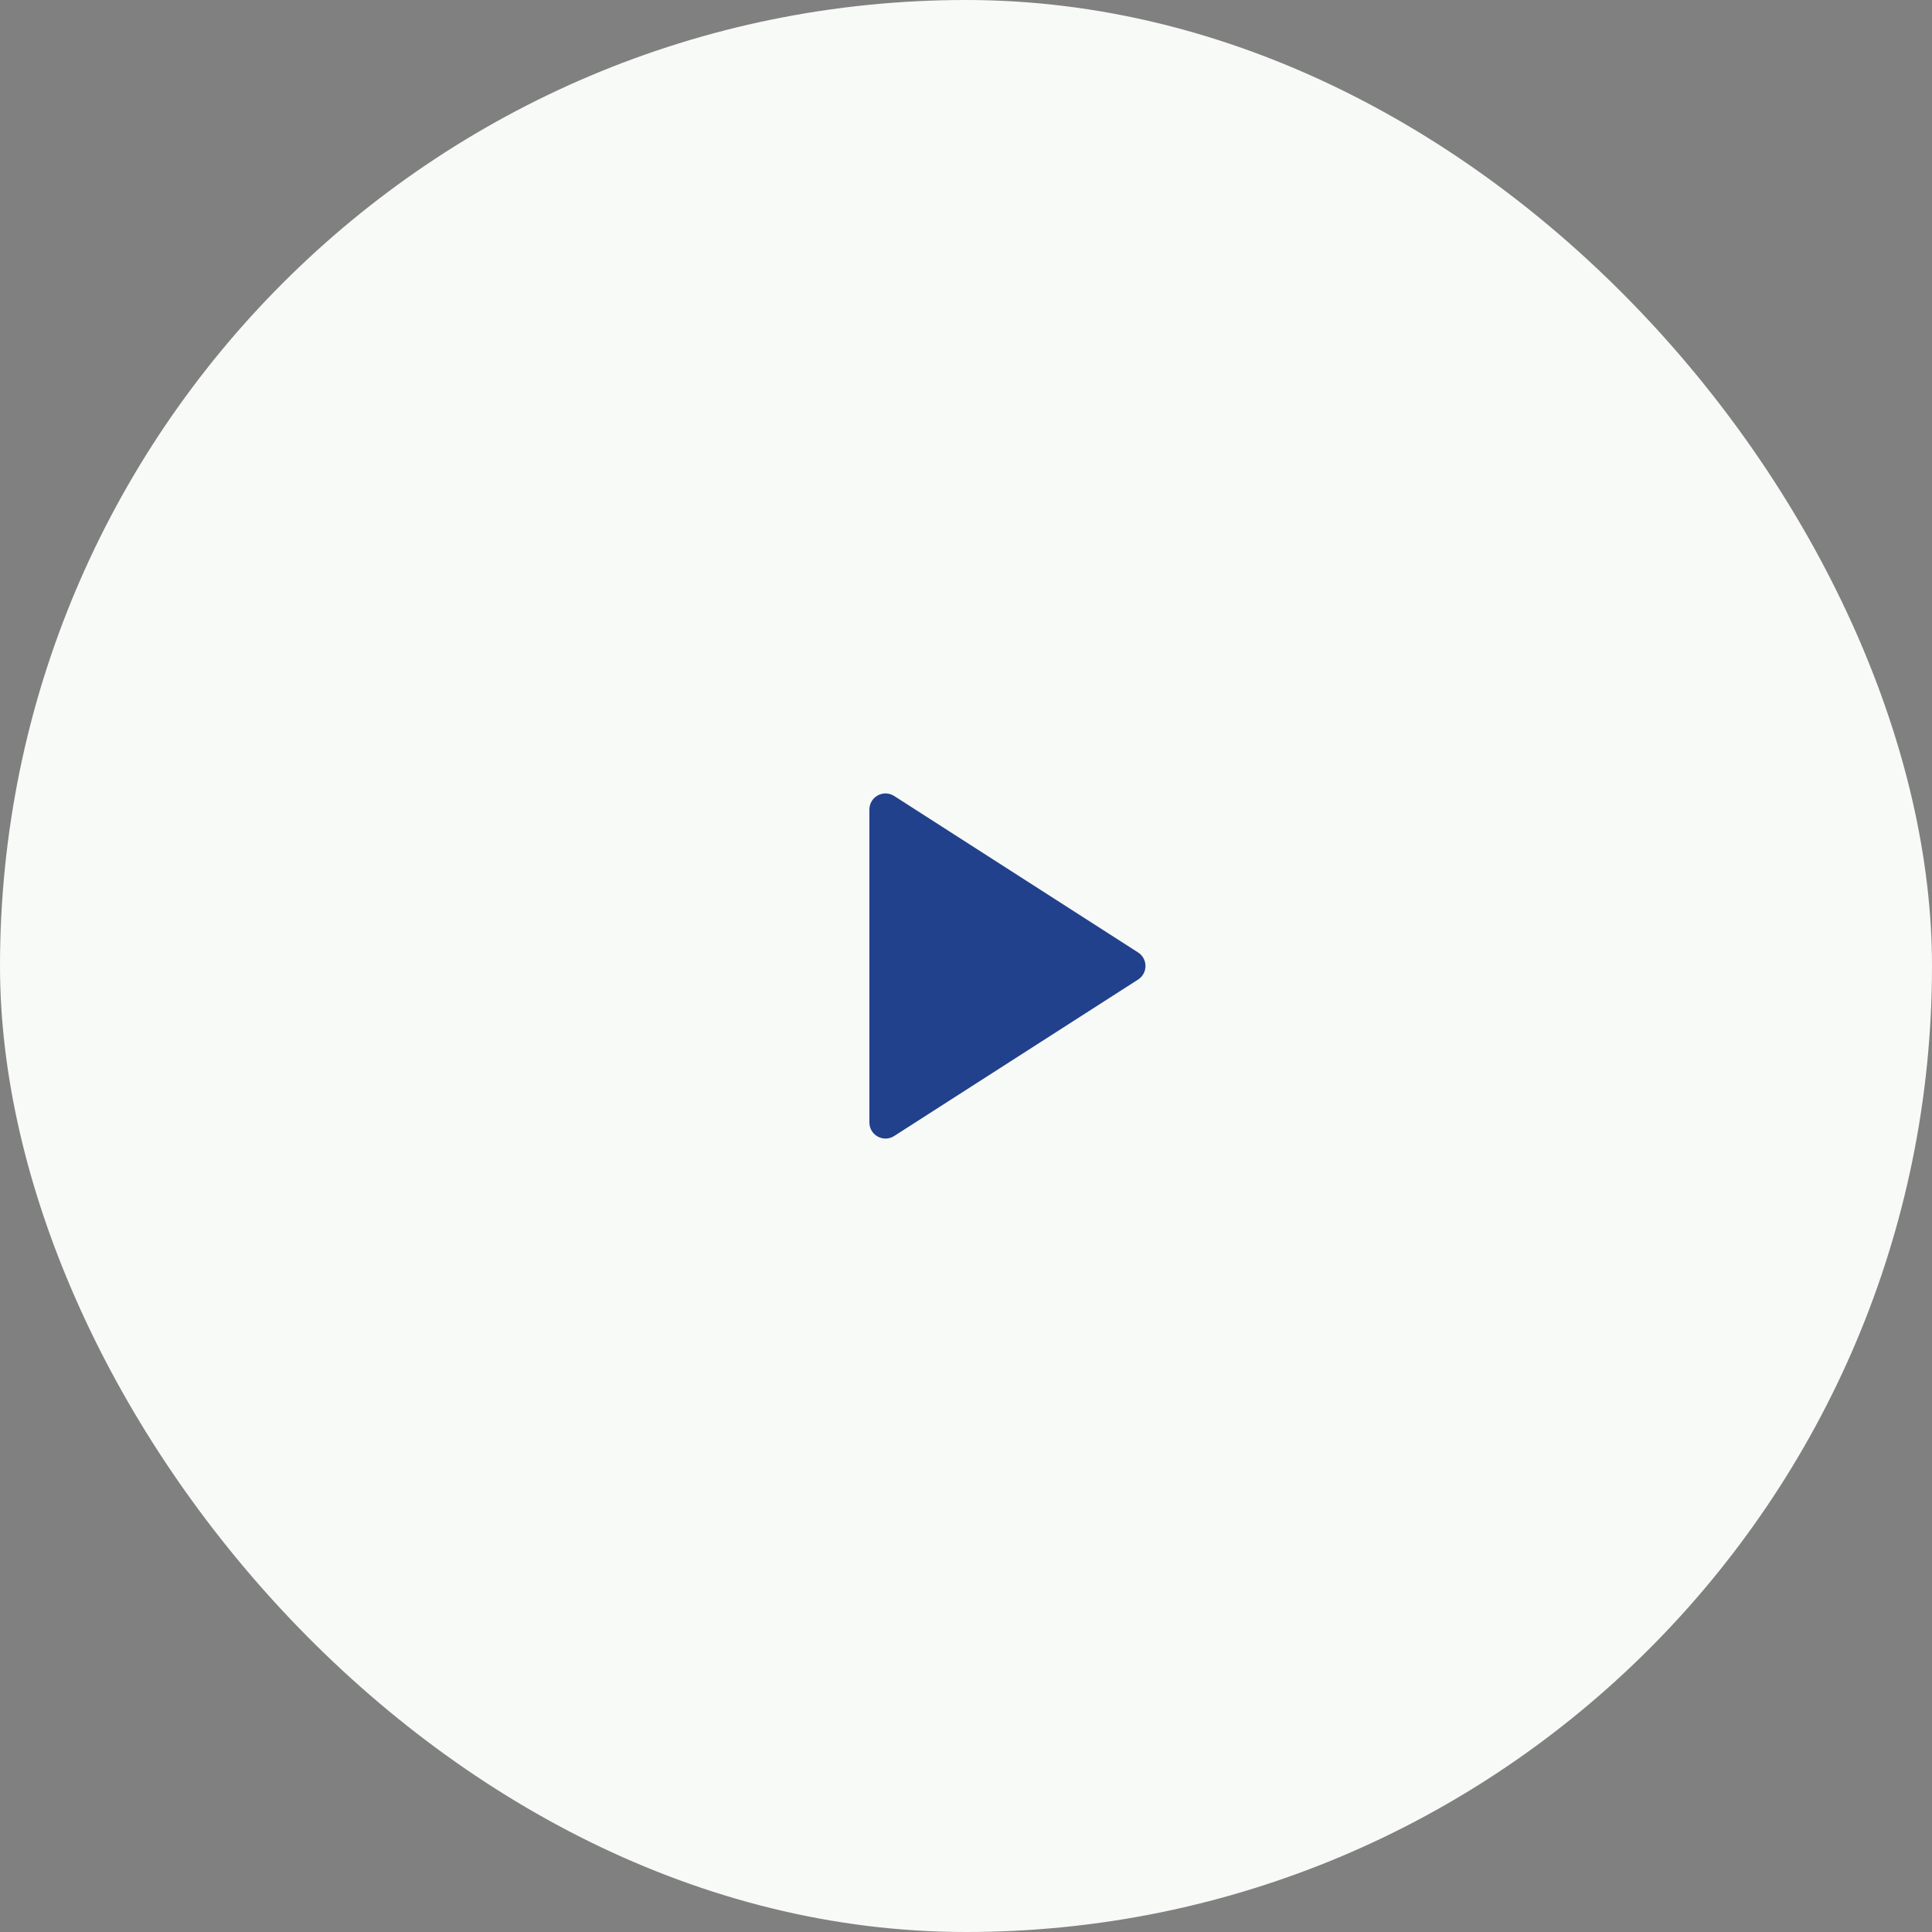 <?xml version="1.0" encoding="UTF-8"?> <svg xmlns="http://www.w3.org/2000/svg" width="120" height="120" viewBox="0 0 120 120" fill="none"><rect x="0" y="0" width="120" height="120" fill="#808080" stroke="none"/> <rect width="120" height="120" rx="60" fill="#F8FAF7"></rect> <path d="M70.688 59.158C71.301 59.552 71.301 60.448 70.688 60.842L55.54 70.559C54.874 70.986 54 70.508 54 69.717L54 50.282C54 49.492 54.874 49.014 55.54 49.441L70.688 59.158Z" fill="#21418C"></path> </svg> 
